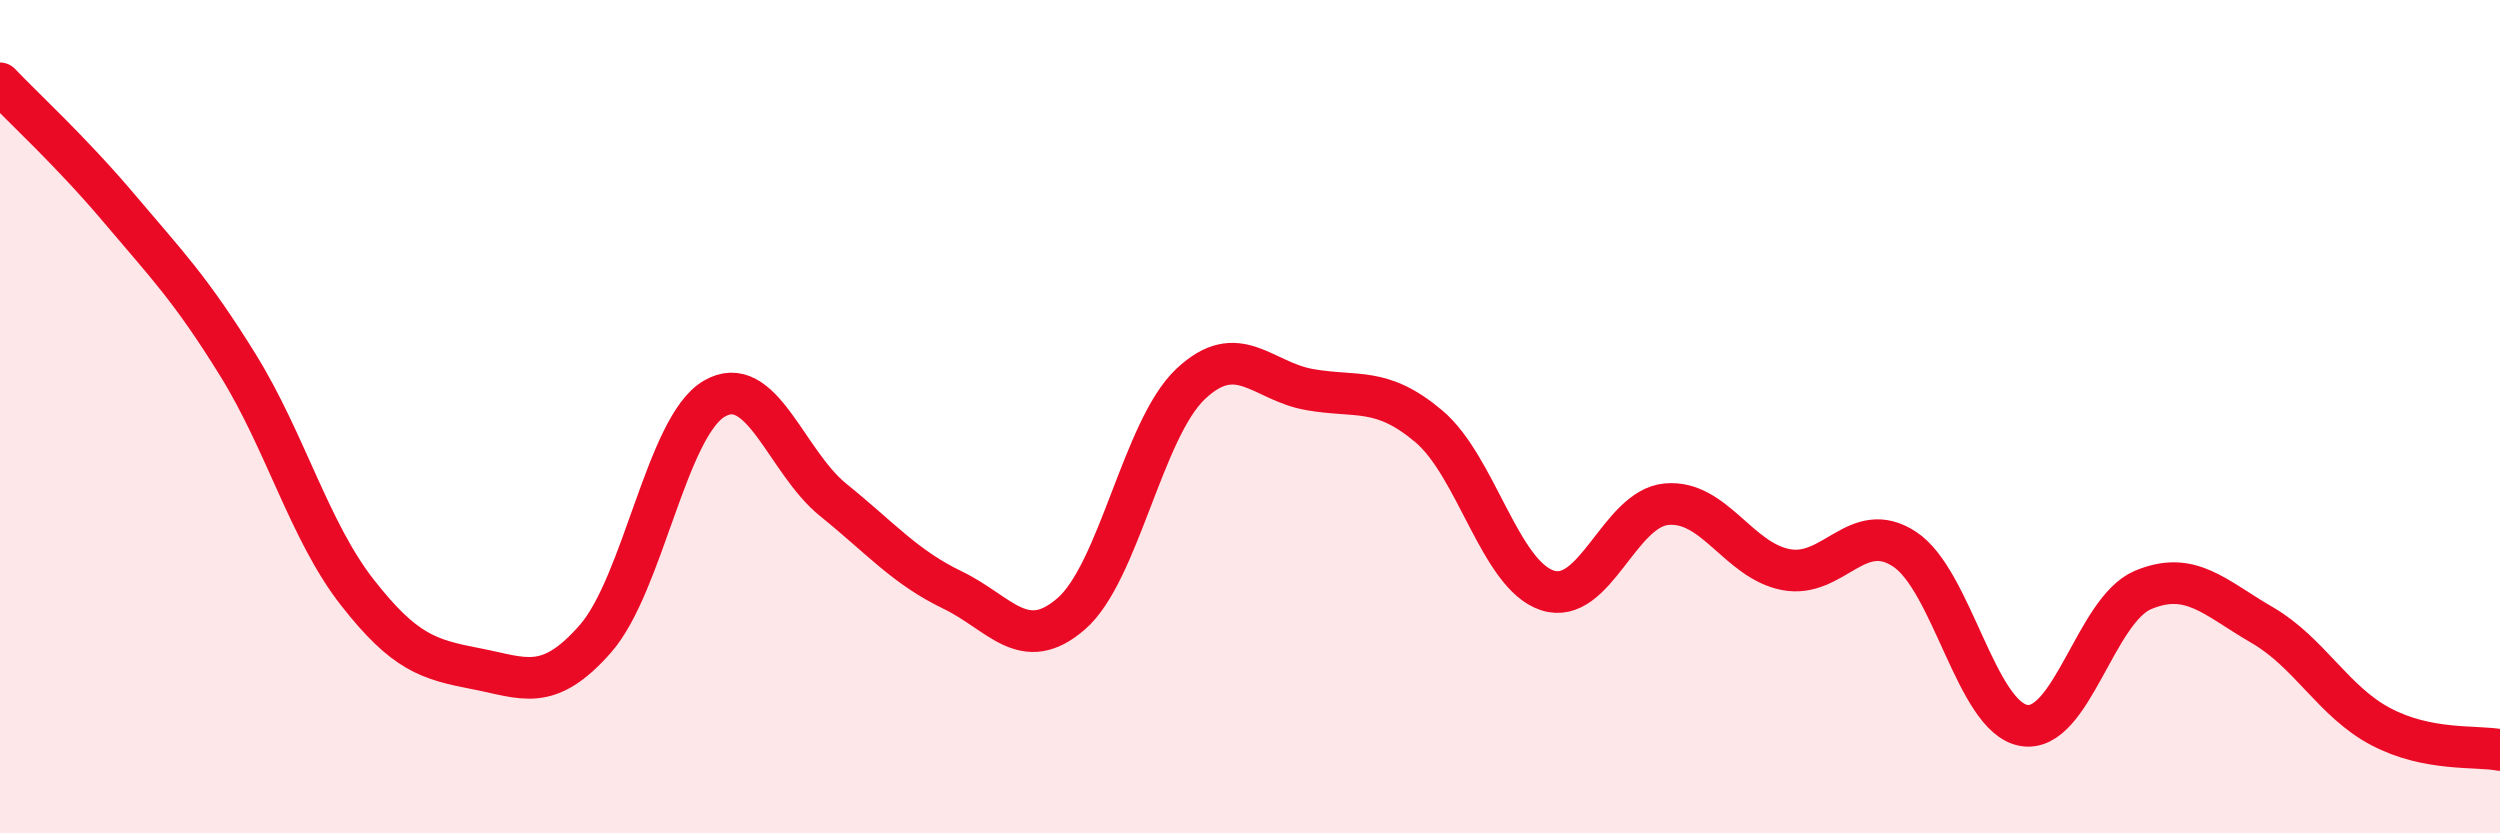 
    <svg width="60" height="20" viewBox="0 0 60 20" xmlns="http://www.w3.org/2000/svg">
      <path
        d="M 0,2 C 0.57,2.6 1.72,3.65 2.86,5 C 4,6.35 4.57,6.92 5.71,8.76 C 6.85,10.6 7.43,12.75 8.57,14.21 C 9.71,15.67 10.29,15.83 11.43,16.05 C 12.57,16.27 13.15,16.63 14.29,15.33 C 15.43,14.03 16,10.24 17.14,9.57 C 18.28,8.9 18.86,11.08 20,12 C 21.14,12.92 21.72,13.61 22.86,14.16 C 24,14.71 24.57,15.72 25.71,14.73 C 26.85,13.74 27.43,10.3 28.57,9.22 C 29.71,8.14 30.29,9.15 31.43,9.35 C 32.57,9.55 33.15,9.27 34.29,10.23 C 35.43,11.19 36,13.8 37.14,14.17 C 38.28,14.54 38.86,12.2 40,12.1 C 41.14,12 41.72,13.45 42.86,13.67 C 44,13.89 44.57,12.43 45.71,13.18 C 46.85,13.93 47.43,17.21 48.57,17.41 C 49.71,17.61 50.29,14.64 51.43,14.16 C 52.57,13.68 53.15,14.34 54.29,15 C 55.43,15.66 56,16.84 57.14,17.44 C 58.28,18.04 59.43,17.89 60,18L60 20L0 20Z"
        fill="#EB0A25"
        opacity="0.1"
        stroke-linecap="round"
        stroke-linejoin="round"
      />
      <path
        d="M 0,2 C 0.57,2.6 1.72,3.65 2.86,5 C 4,6.35 4.57,6.92 5.71,8.76 C 6.85,10.6 7.43,12.75 8.57,14.21 C 9.71,15.67 10.29,15.83 11.43,16.05 C 12.57,16.27 13.15,16.63 14.29,15.33 C 15.43,14.03 16,10.24 17.14,9.57 C 18.28,8.9 18.86,11.08 20,12 C 21.14,12.92 21.72,13.61 22.86,14.16 C 24,14.71 24.57,15.72 25.71,14.73 C 26.85,13.74 27.43,10.3 28.57,9.22 C 29.71,8.14 30.29,9.15 31.43,9.35 C 32.57,9.55 33.15,9.27 34.29,10.23 C 35.43,11.19 36,13.8 37.14,14.17 C 38.28,14.54 38.86,12.2 40,12.1 C 41.14,12 41.72,13.45 42.86,13.67 C 44,13.89 44.57,12.43 45.71,13.18 C 46.85,13.93 47.43,17.21 48.57,17.41 C 49.71,17.61 50.29,14.64 51.43,14.16 C 52.57,13.68 53.15,14.34 54.29,15 C 55.43,15.66 56,16.84 57.14,17.44 C 58.28,18.04 59.43,17.89 60,18"
        stroke="#EB0A25"
        stroke-width="1"
        fill="none"
        stroke-linecap="round"
        stroke-linejoin="round"
      />
    </svg>
  